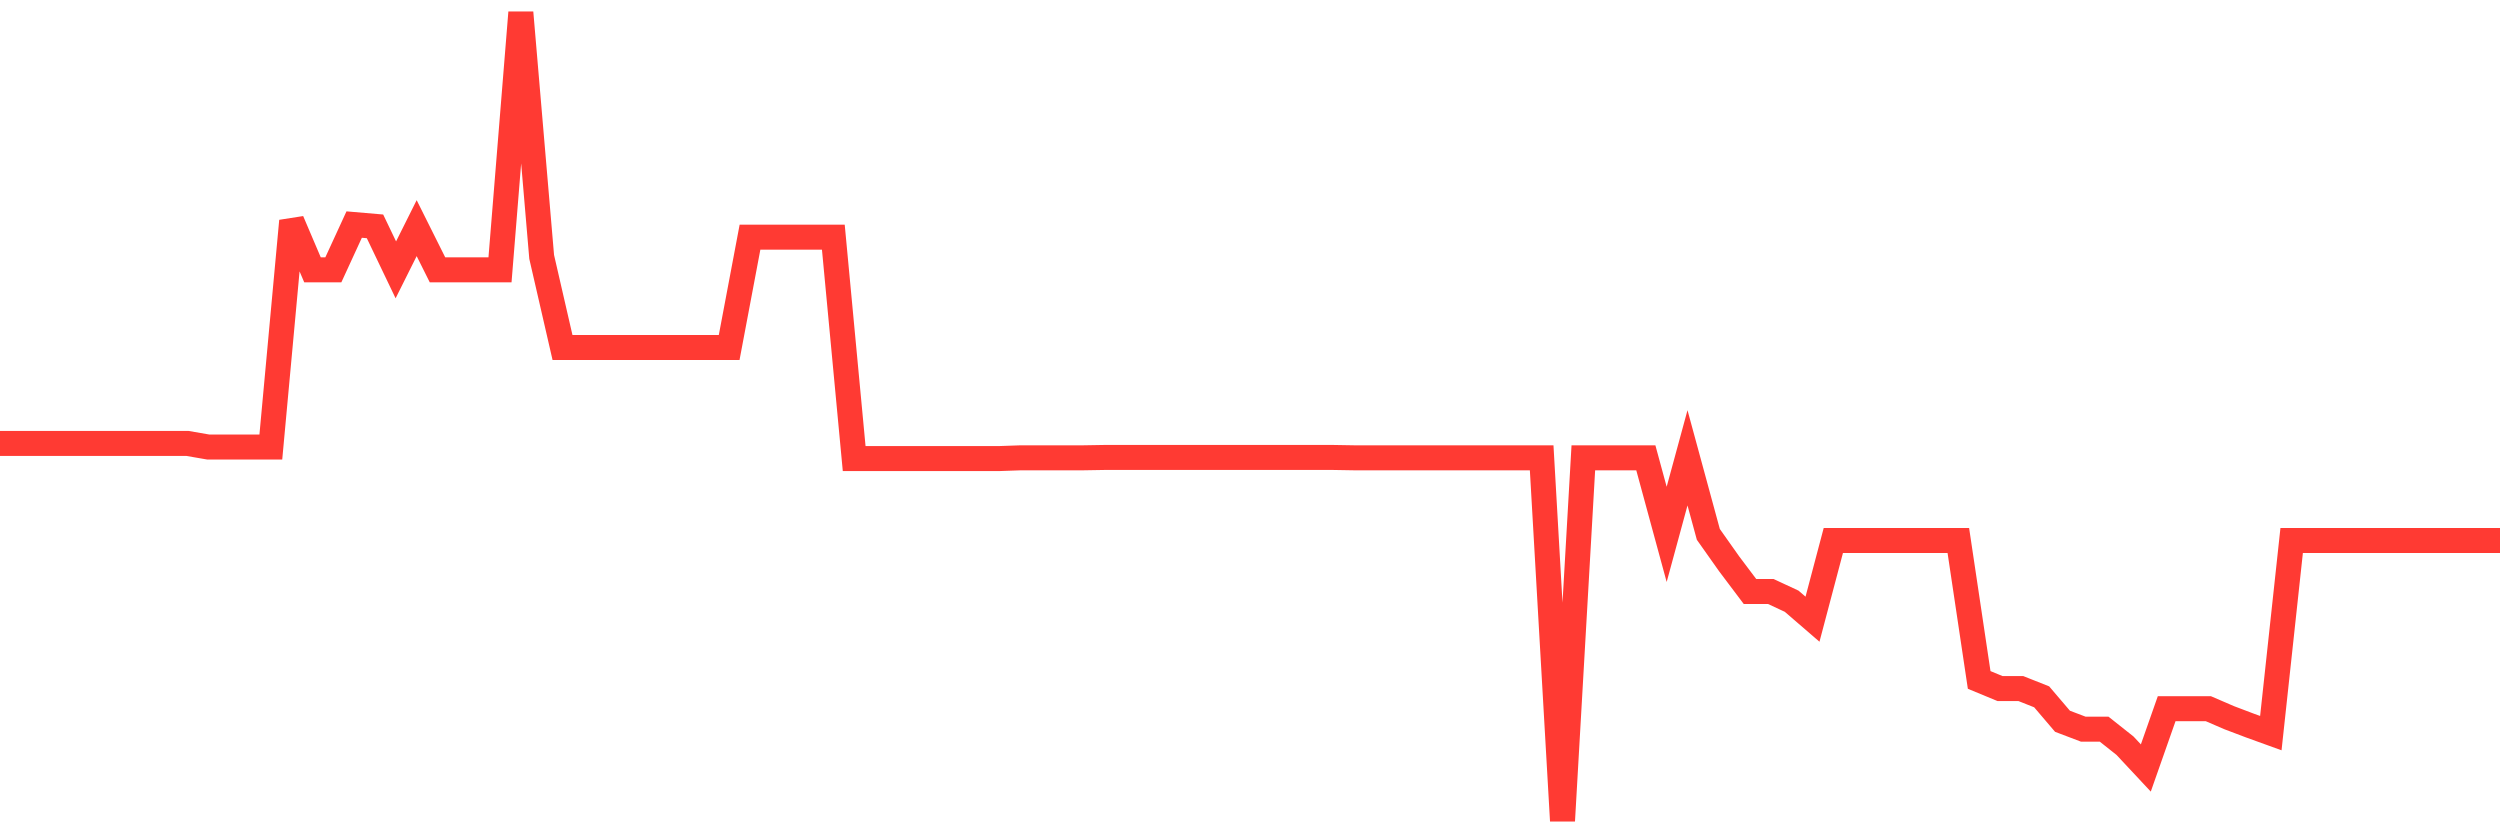 <svg
  xmlns="http://www.w3.org/2000/svg"
  xmlns:xlink="http://www.w3.org/1999/xlink"
  width="120"
  height="40"
  viewBox="0 0 120 40"
  preserveAspectRatio="none"
>
  <polyline
    points="0,21.285 1,21.285 2,21.285 3,21.285 4,21.285 5,21.285 6,21.285 7,21.285 8,21.285 9,21.285 10,21.458 11,21.458 12,21.458 13,21.458 14,10.606 15,12.953 16,12.953 17,10.779 18,10.865 19,12.953 20,10.951 21,12.953 22,12.953 23,12.953 24,12.953 25,0.6 26,12.331 27,16.679 28,16.679 29,16.679 30,16.679 31,16.679 32,16.679 33,16.679 34,16.679 35,16.679 36,11.383 37,11.383 38,11.383 39,11.383 40,11.383 41,22.01 42,22.01 43,22.01 44,22.01 45,22.01 46,22.01 47,22.01 48,22.01 49,21.975 50,21.975 51,21.975 52,21.975 53,21.958 54,21.958 55,21.958 56,21.958 57,21.958 58,21.958 59,21.958 60,21.958 61,21.958 62,21.958 63,21.958 64,21.958 65,21.975 66,21.975 67,21.975 68,21.975 69,21.975 70,21.975 71,21.975 72,21.975 73,21.975 74,21.975 75,39.4 76,21.975 77,21.975 78,21.975 79,21.975 80,25.65 81,21.975 82,25.65 83,27.065 84,28.393 85,28.393 86,28.859 87,29.722 88,25.943 89,25.943 90,25.943 91,25.943 92,25.943 93,25.943 94,25.943 95,32.637 96,33.051 97,33.051 98,33.448 99,34.621 100,35.001 101,35.001 102,35.794 103,36.864 104,34.017 105,34.017 106,34.017 107,34.449 108,34.828 109,35.19 110,25.943 111,25.943 112,25.943 113,25.943 114,25.943 115,25.943 116,25.943 117,25.943 118,25.943 119,25.943 120,25.943"
    fill="none"
    stroke="#ff3a33"
    stroke-width="1.2"
  >
  </polyline>
</svg>